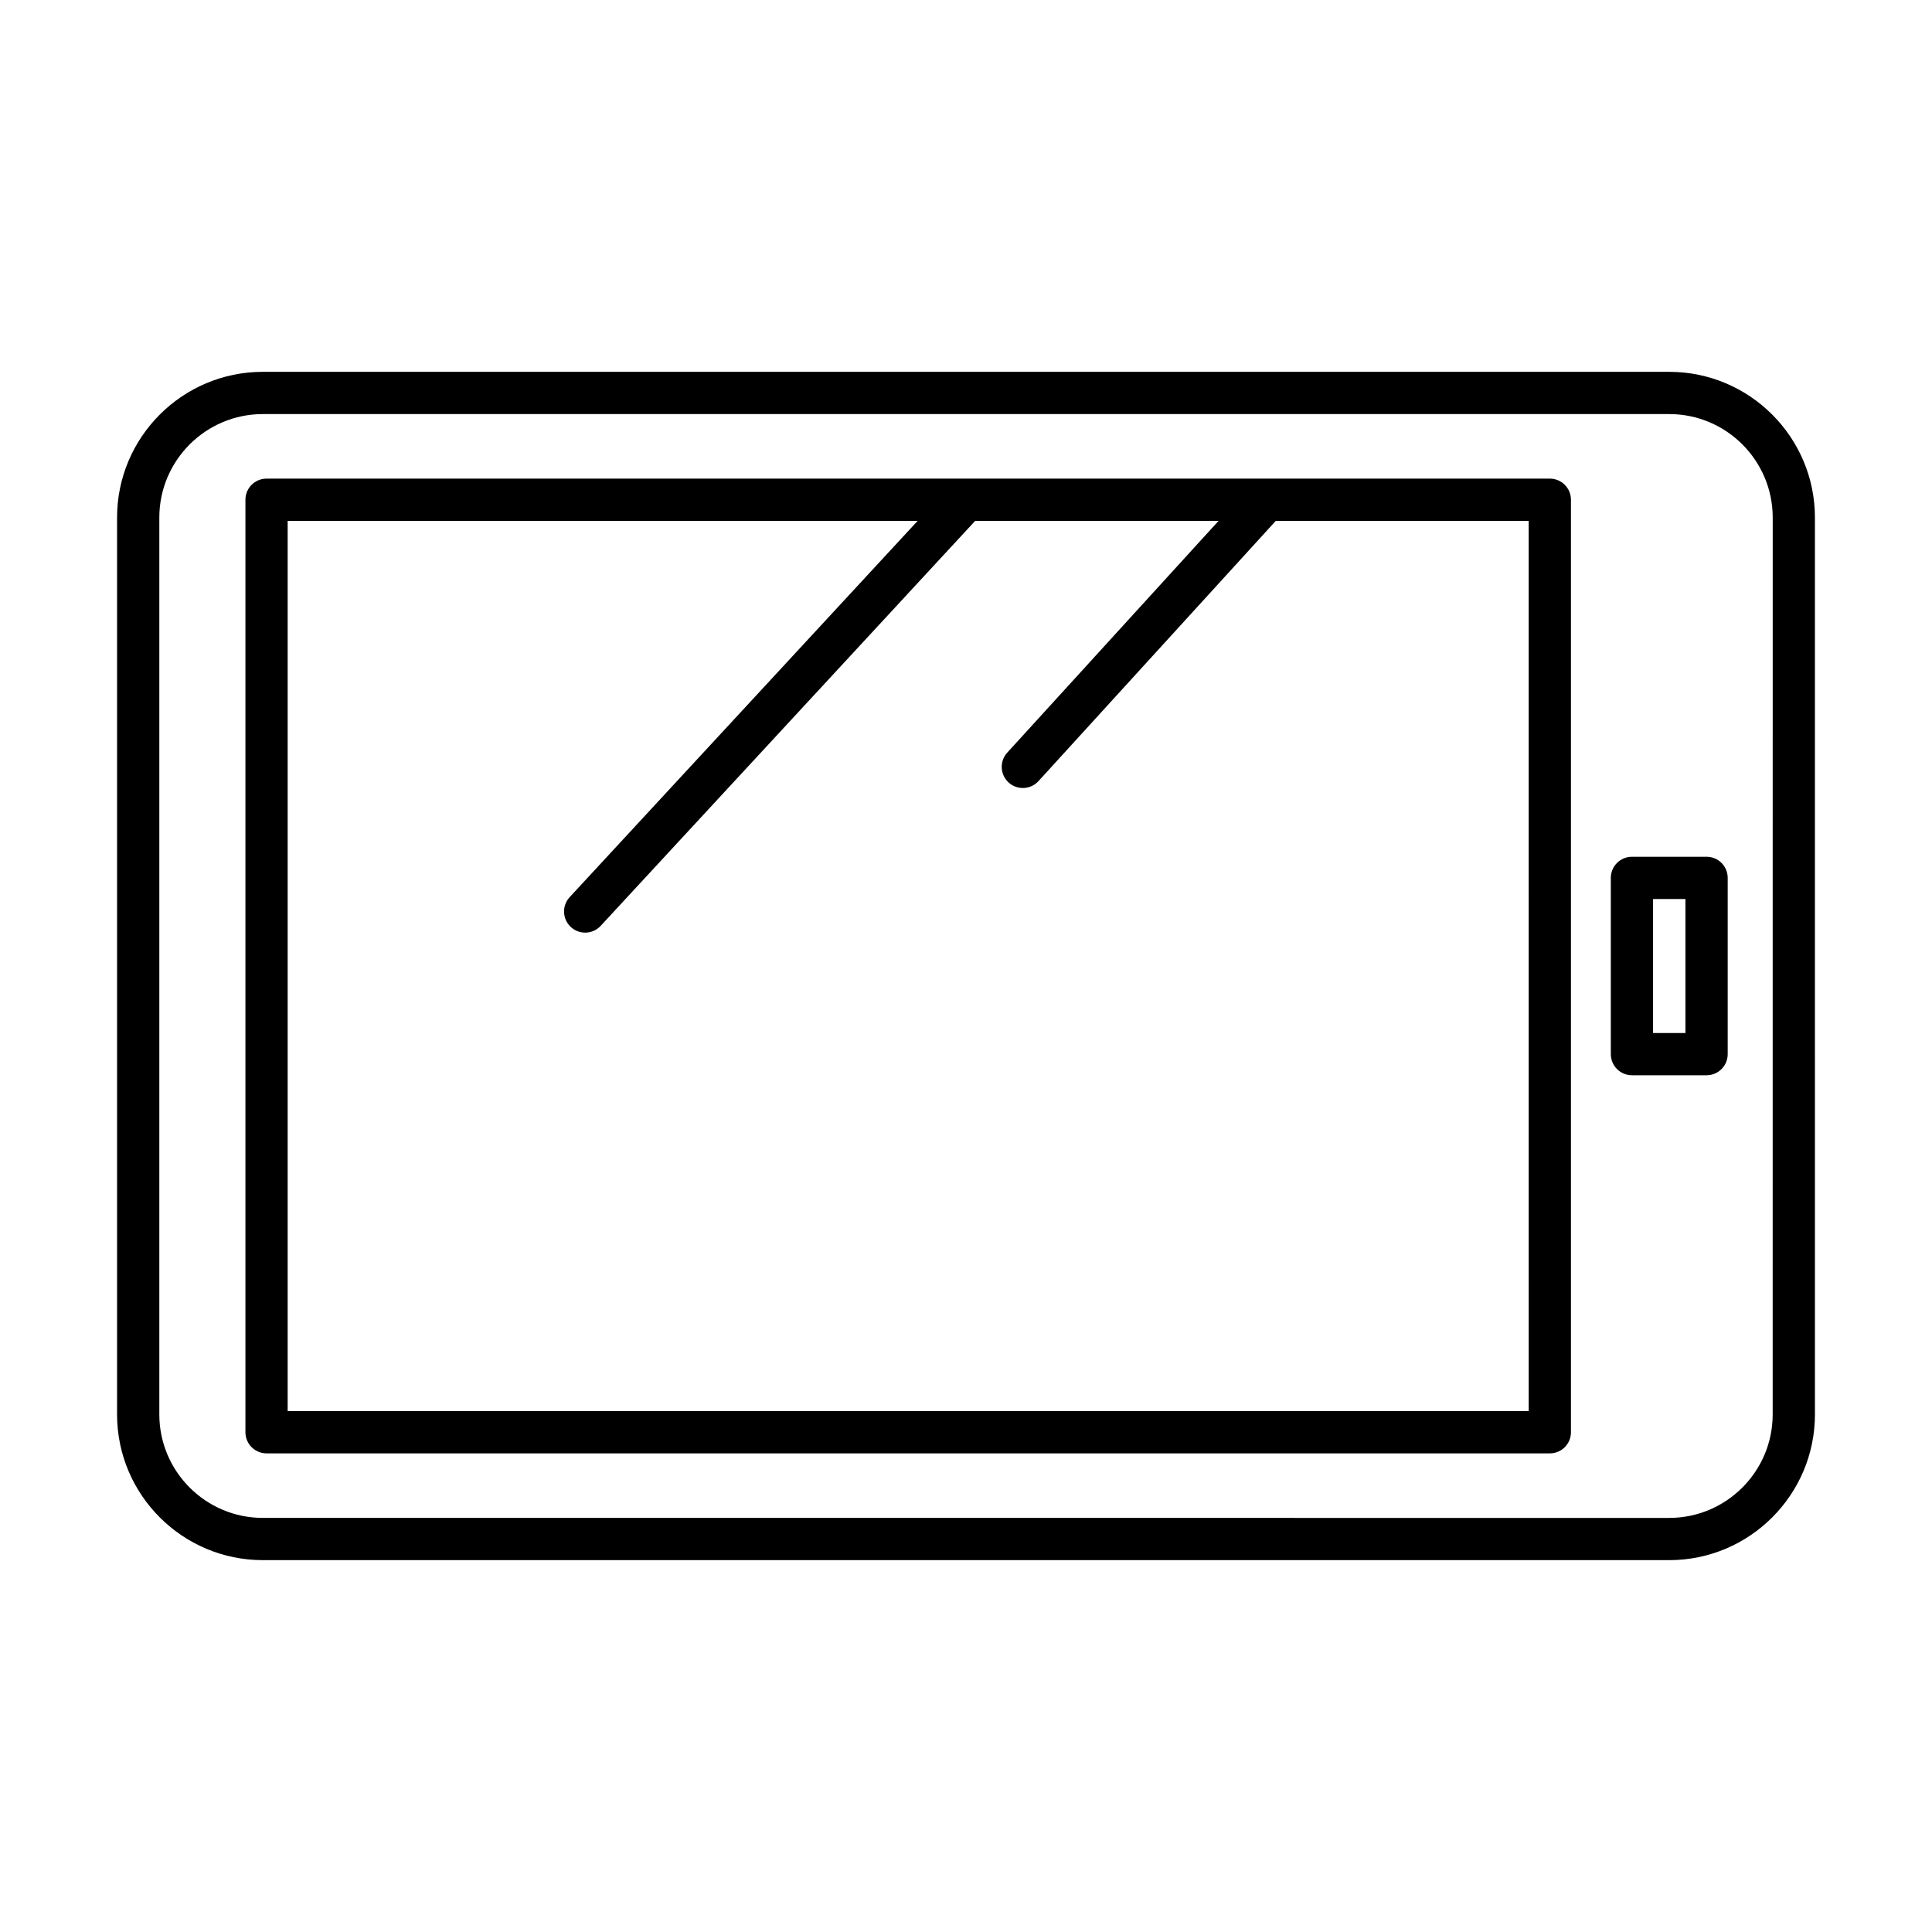 <?xml version="1.0" encoding="UTF-8"?>
<!-- Uploaded to: SVG Repo, www.svgrepo.com, Generator: SVG Repo Mixer Tools -->
<svg fill="#000000" width="800px" height="800px" version="1.1" viewBox="144 144 512 512" xmlns="http://www.w3.org/2000/svg">
 <g>
  <path d="m586.36 242.54h-372.72c-21.293 0-38.617 17.324-38.617 38.617v237.68c0 21.293 17.324 38.617 38.617 38.617h372.72c21.293 0 38.617-17.324 38.617-38.617l-0.004-237.68c0-21.293-17.32-38.617-38.613-38.617zm27.418 276.3c0 15.121-12.301 27.422-27.422 27.422l-372.71-0.004c-15.121 0-27.422-12.301-27.422-27.422v-237.68c0-15.121 12.301-27.422 27.422-27.422h372.72c15.121 0 27.422 12.301 27.422 27.422z"/>
  <path d="m554.72 270.84h-340.08c-3.094 0-5.598 2.504-5.598 5.598v247.12c0 3.094 2.504 5.598 5.598 5.598h340.08c3.094 0 5.598-2.504 5.598-5.598v-247.12c0-3.094-2.504-5.598-5.598-5.598zm-5.598 247.11h-328.89v-235.92h166.96l-92.227 99.727c-2.098 2.269-1.957 5.812 0.312 7.91 1.078 0.996 2.438 1.488 3.801 1.488 1.504 0 3.008-0.605 4.109-1.797l99.25-107.33h64.504l-56.012 61.43c-2.082 2.285-1.918 5.828 0.367 7.91 1.07 0.98 2.422 1.461 3.773 1.461 1.52 0 3.035-0.617 4.137-1.824l62.891-68.973h67.02z"/>
  <path d="m596.26 371.05h-19.777c-3.094 0-5.598 2.504-5.598 5.598v46.707c0 3.094 2.504 5.598 5.598 5.598h19.777c3.094 0 5.598-2.504 5.598-5.598v-46.707c0-3.094-2.5-5.598-5.598-5.598zm-5.598 46.707h-8.582v-35.512h8.582z"/>
 </g>
</svg>